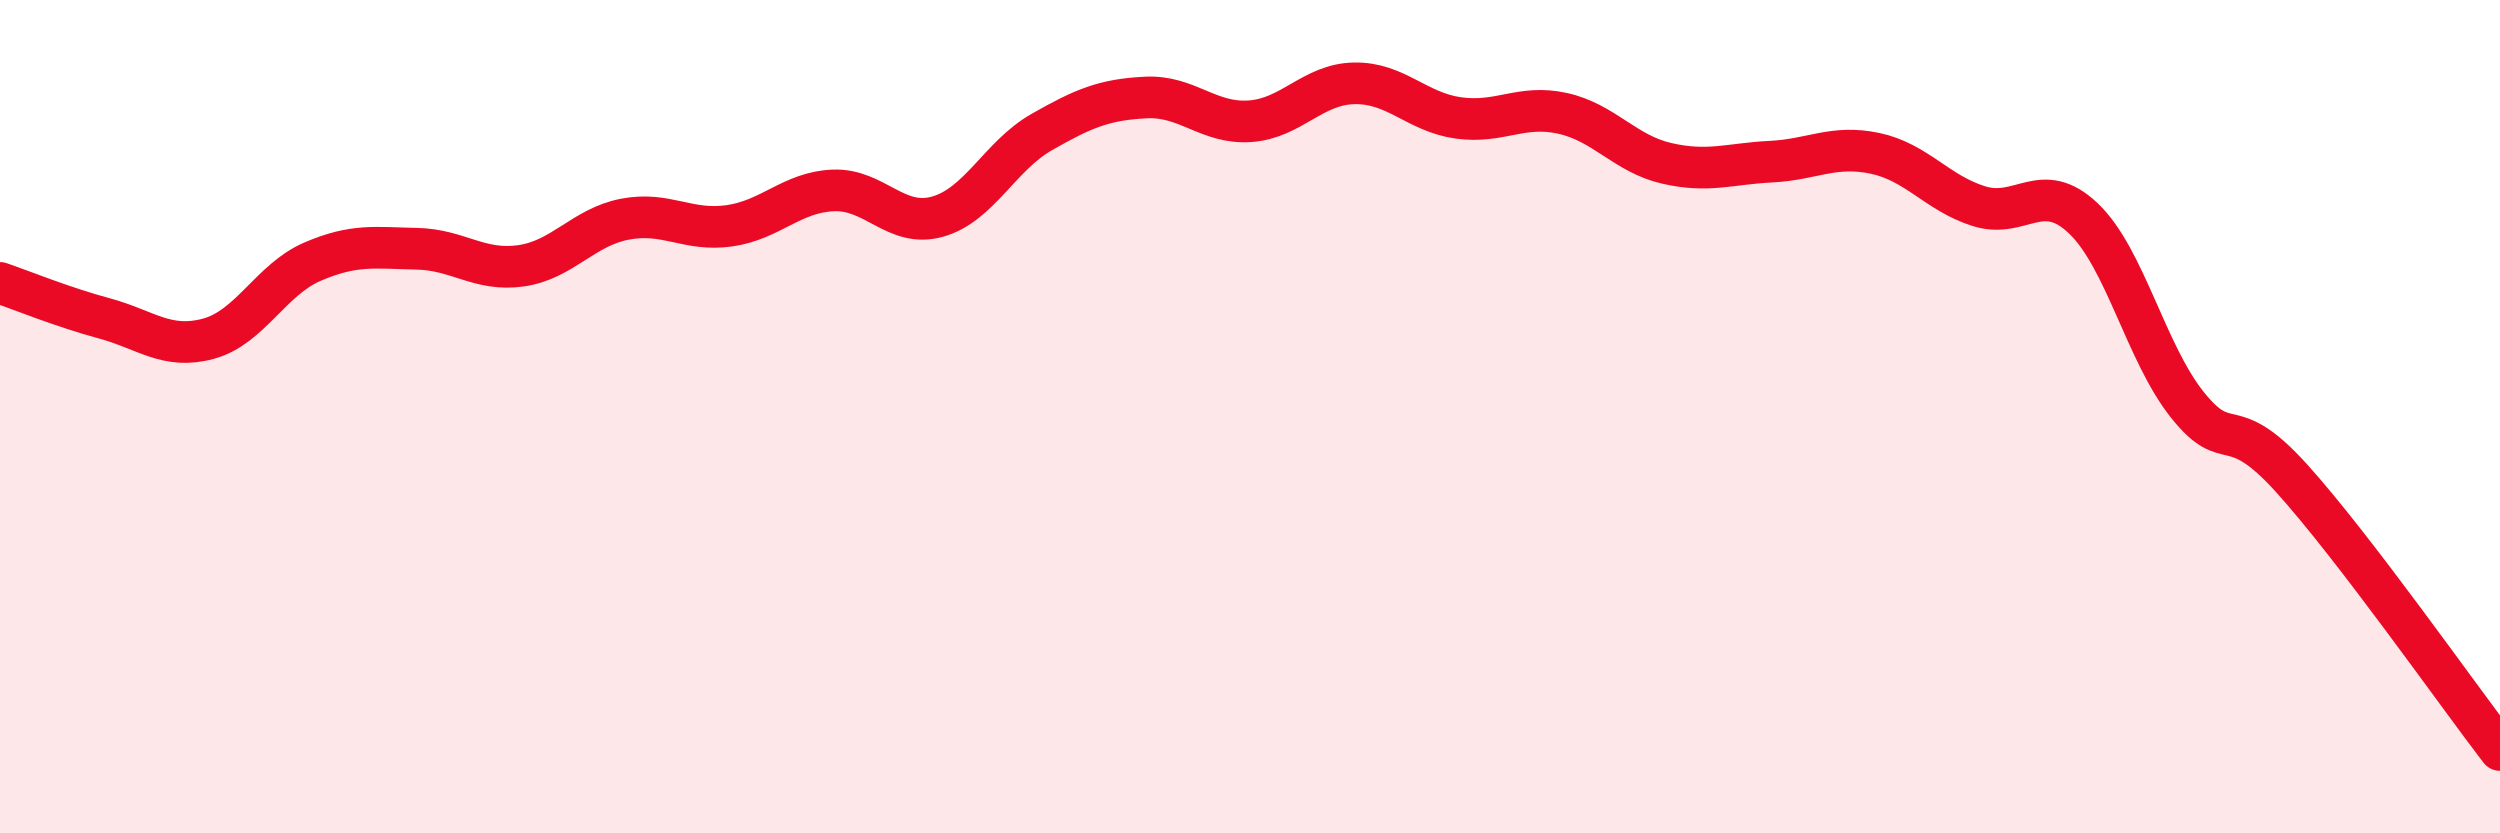
    <svg width="60" height="20" viewBox="0 0 60 20" xmlns="http://www.w3.org/2000/svg">
      <path
        d="M 0,6.79 C 0.5,6.96 1.5,7.37 2.5,7.64 C 3.5,7.91 4,8.4 5,8.13 C 6,7.86 6.5,6.71 7.5,6.28 C 8.5,5.85 9,5.95 10,5.97 C 11,5.99 11.5,6.52 12.5,6.38 C 13.5,6.24 14,5.45 15,5.26 C 16,5.07 16.5,5.56 17.5,5.42 C 18.5,5.28 19,4.61 20,4.57 C 21,4.53 21.5,5.48 22.5,5.2 C 23.5,4.92 24,3.74 25,3.17 C 26,2.6 26.5,2.39 27.5,2.34 C 28.5,2.29 29,2.98 30,2.91 C 31,2.84 31.5,2.02 32.5,2 C 33.5,1.98 34,2.69 35,2.83 C 36,2.97 36.5,2.5 37.5,2.72 C 38.5,2.94 39,3.69 40,3.92 C 41,4.15 41.5,3.93 42.5,3.88 C 43.5,3.83 44,3.47 45,3.68 C 46,3.89 46.5,4.64 47.5,4.95 C 48.5,5.26 49,4.29 50,5.24 C 51,6.19 51.5,8.47 52.5,9.72 C 53.5,10.97 53.5,9.82 55,11.48 C 56.5,13.14 59,16.7 60,18L60 20L0 20Z"
        fill="#EB0A25"
        opacity="0.1"
        stroke-linecap="round"
        stroke-linejoin="round"
      />
      <path
        d="M 0,6.79 C 0.5,6.96 1.5,7.37 2.5,7.64 C 3.5,7.91 4,8.4 5,8.13 C 6,7.86 6.5,6.71 7.5,6.28 C 8.5,5.85 9,5.95 10,5.97 C 11,5.99 11.5,6.52 12.5,6.38 C 13.5,6.24 14,5.45 15,5.26 C 16,5.07 16.5,5.56 17.5,5.42 C 18.5,5.28 19,4.61 20,4.57 C 21,4.53 21.5,5.48 22.5,5.2 C 23.5,4.92 24,3.74 25,3.17 C 26,2.6 26.5,2.39 27.5,2.34 C 28.5,2.29 29,2.98 30,2.91 C 31,2.84 31.5,2.02 32.5,2 C 33.5,1.98 34,2.69 35,2.83 C 36,2.97 36.5,2.5 37.5,2.72 C 38.5,2.94 39,3.69 40,3.92 C 41,4.15 41.5,3.93 42.5,3.88 C 43.5,3.83 44,3.47 45,3.68 C 46,3.89 46.5,4.64 47.5,4.95 C 48.5,5.26 49,4.29 50,5.24 C 51,6.19 51.5,8.47 52.5,9.72 C 53.5,10.97 53.5,9.82 55,11.48 C 56.5,13.14 59,16.7 60,18"
        stroke="#EB0A25"
        stroke-width="1"
        fill="none"
        stroke-linecap="round"
        stroke-linejoin="round"
      />
    </svg>
  